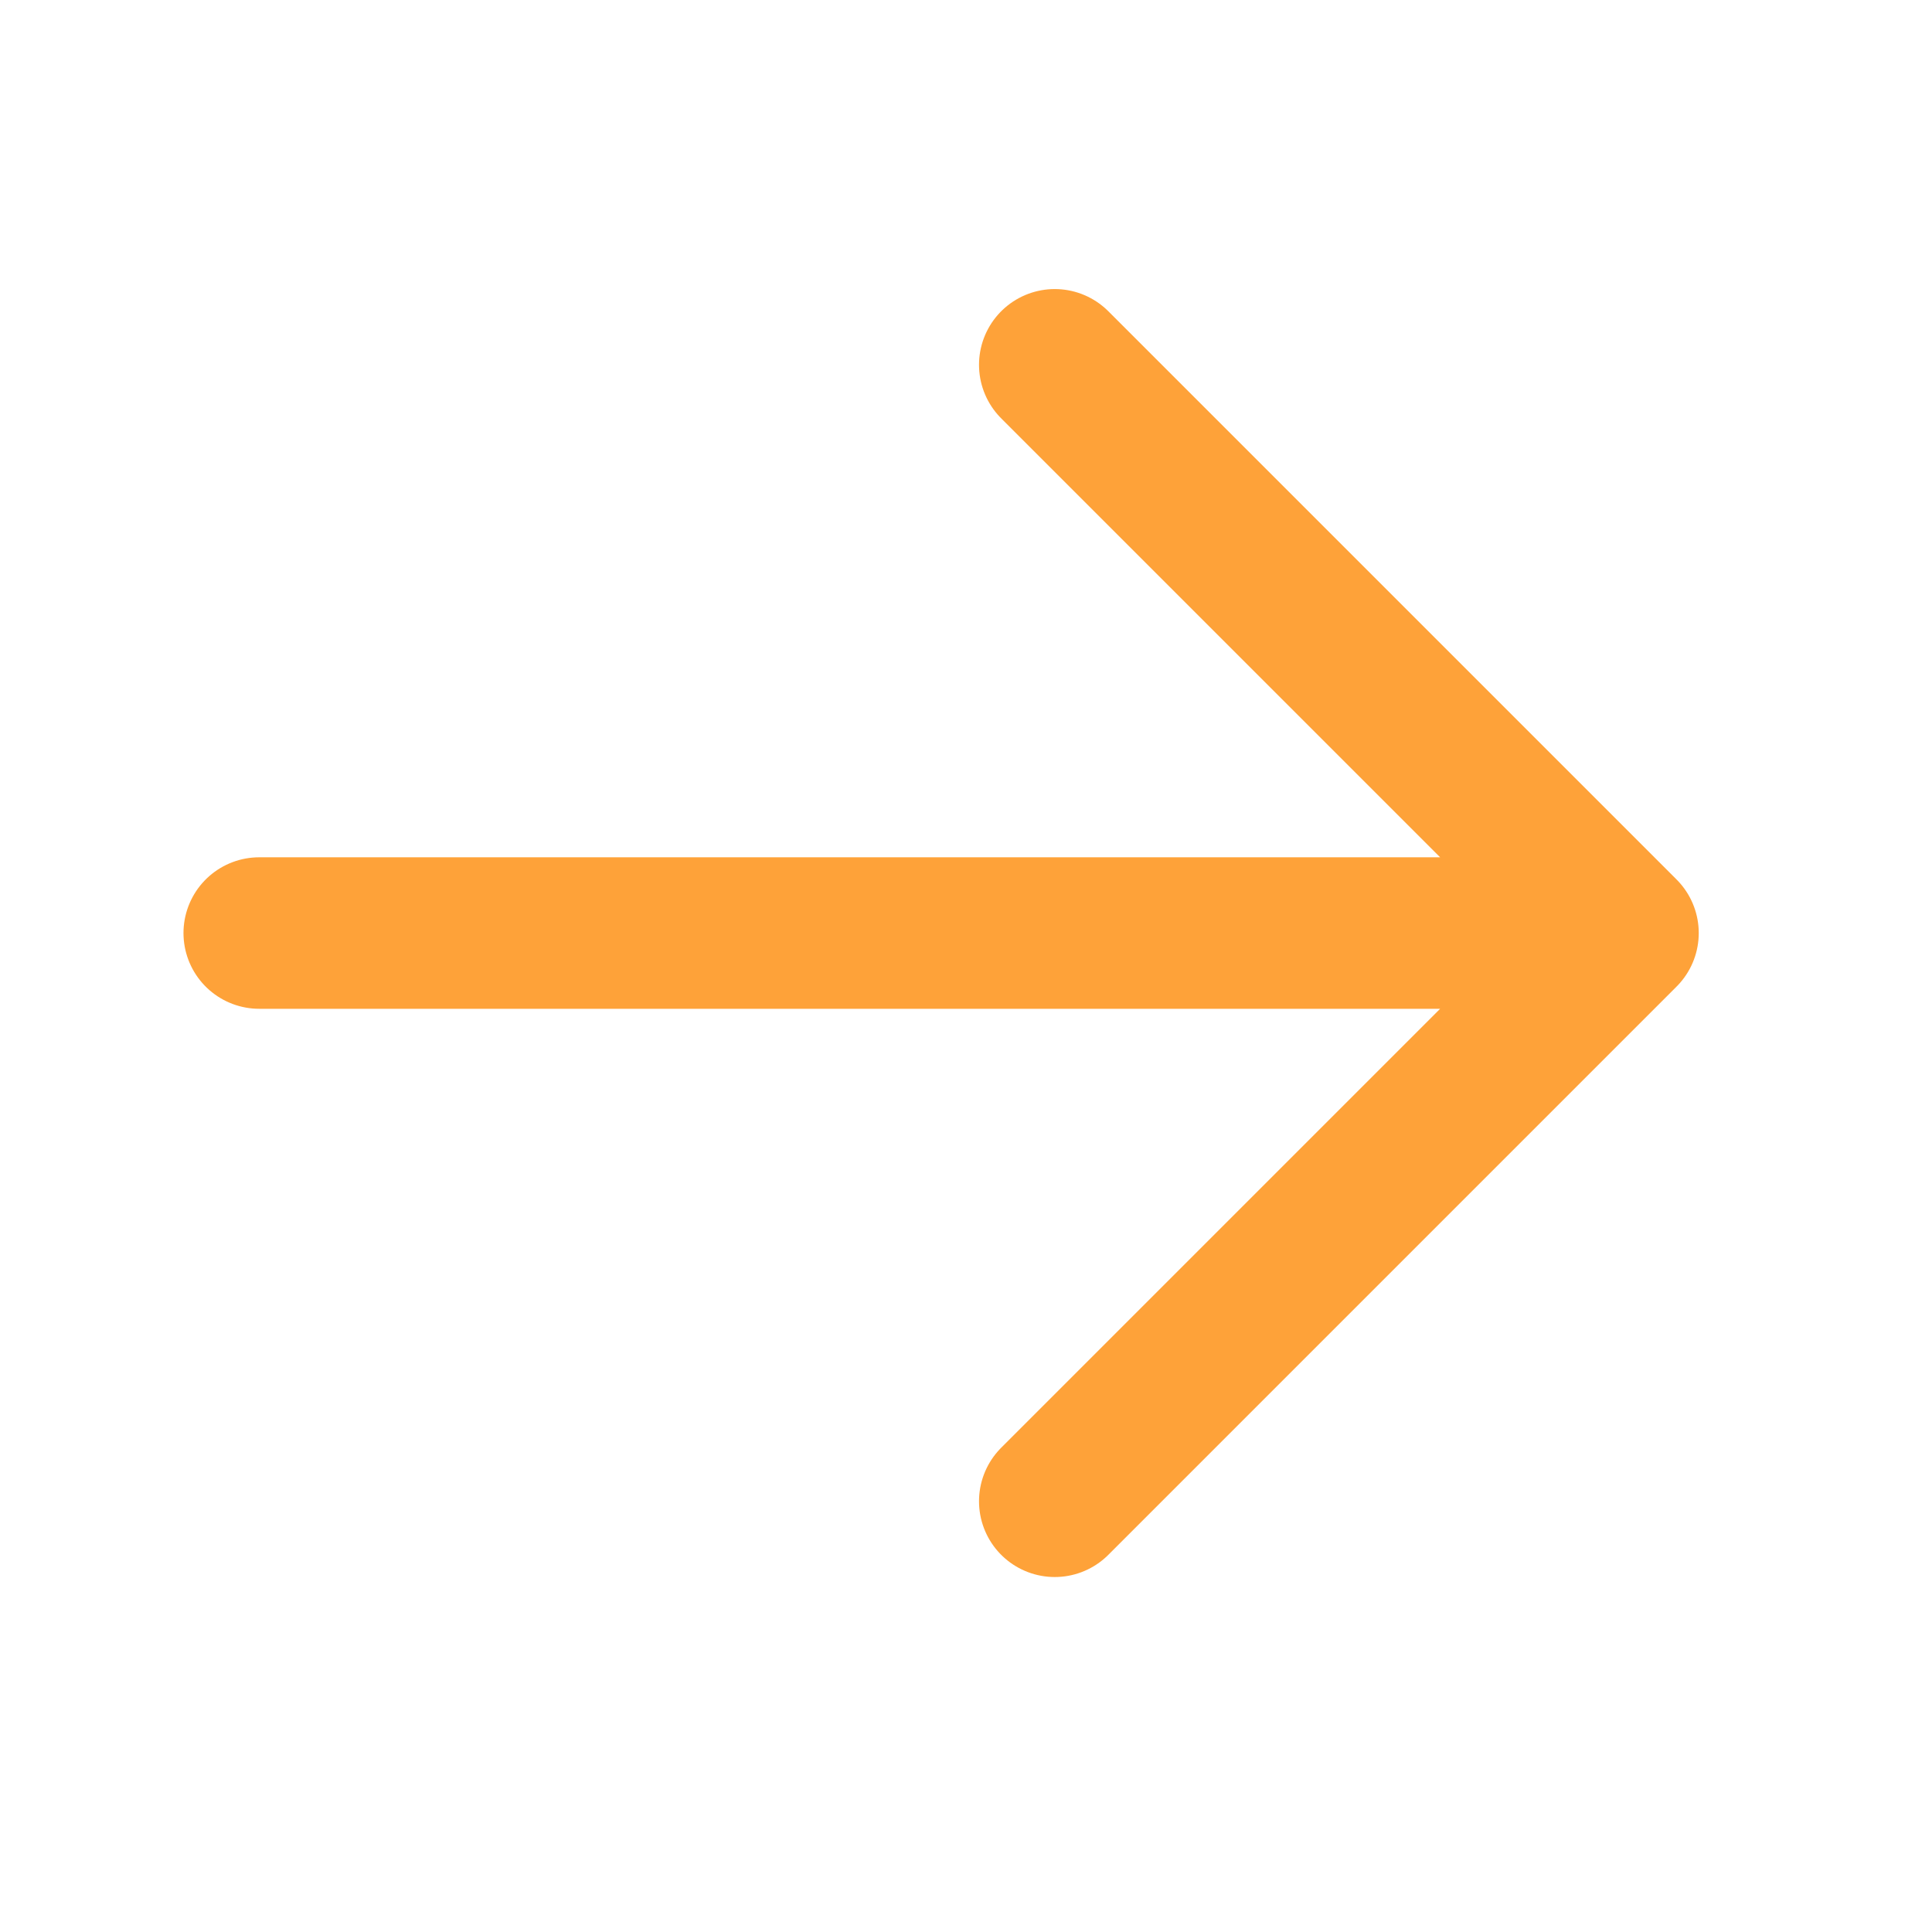 <svg width="17" height="17" viewBox="0 0 17 17" fill="none" xmlns="http://www.w3.org/2000/svg">
<path d="M9.281 3.21L14.281 8.21M14.281 8.21L9.281 13.21M14.281 8.21H2.281" stroke="#FEA239" stroke-width="1.333" stroke-linecap="round" stroke-linejoin="round"/>
</svg>
